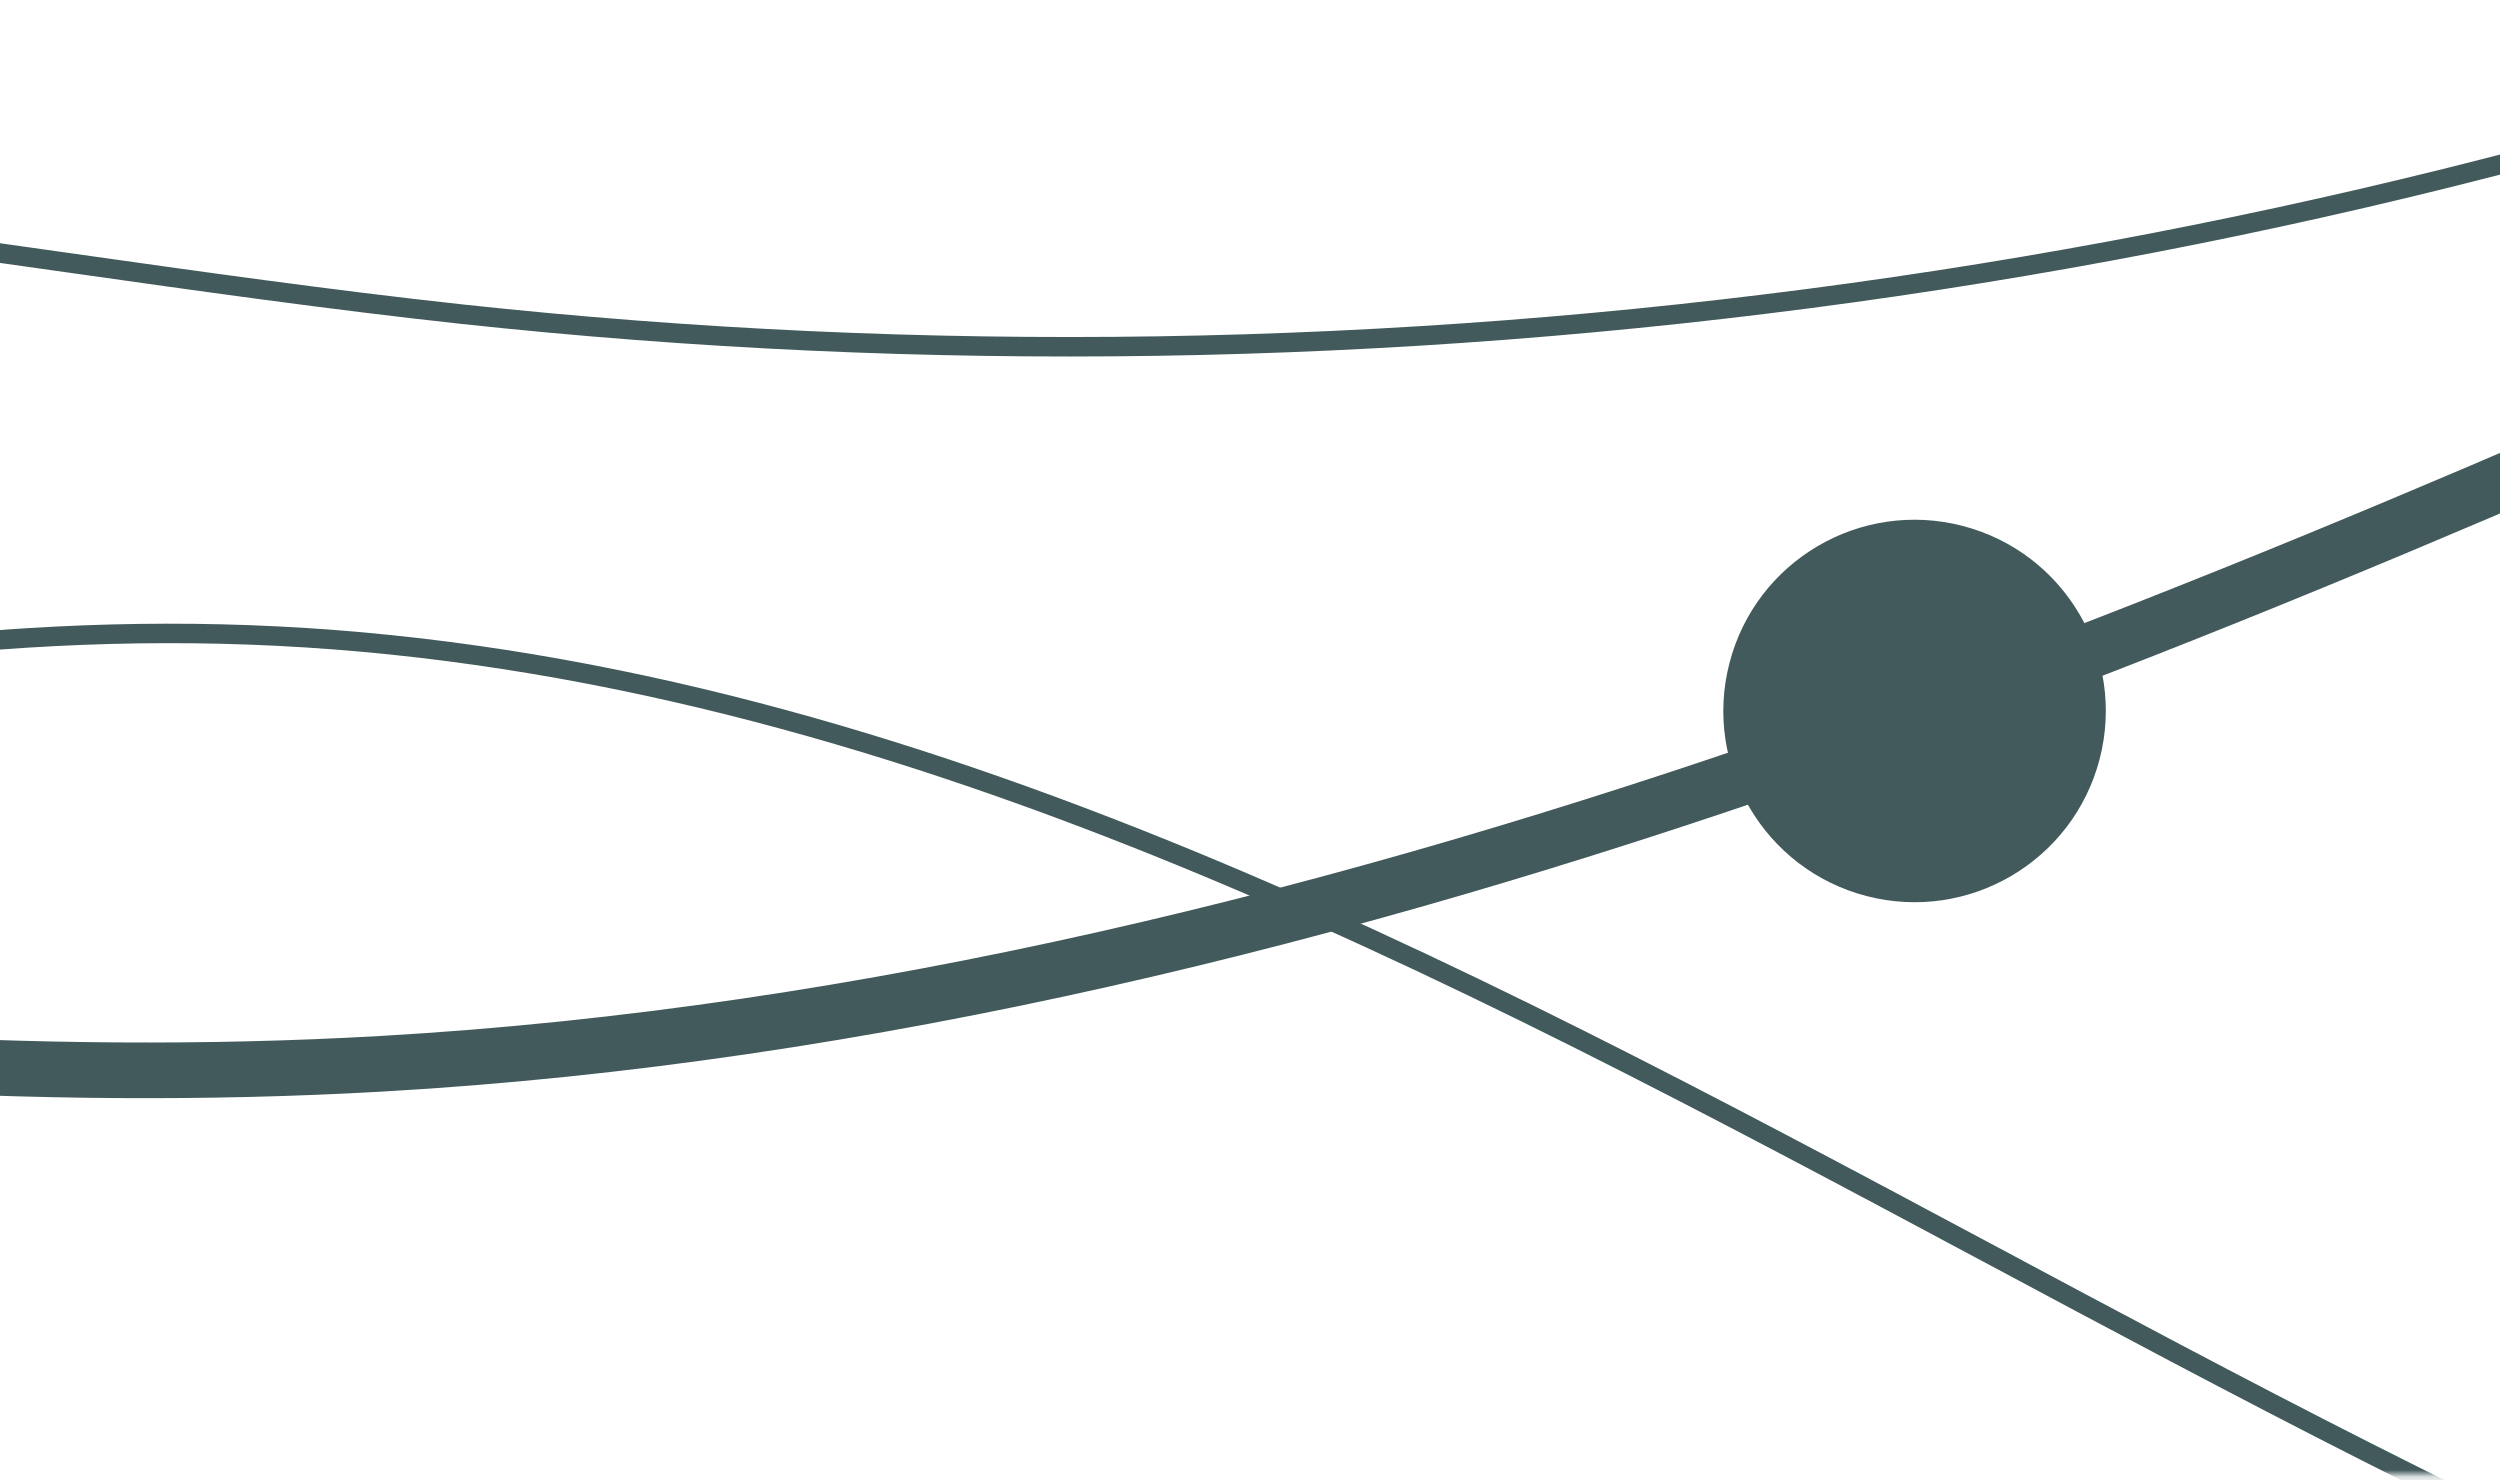 <svg width="375" height="222" viewBox="0 0 375 222" fill="none" xmlns="http://www.w3.org/2000/svg">
<mask id="mask0_3217_577" style="mask-type:alpha" maskUnits="userSpaceOnUse" x="-864" y="0" width="1258" height="222">
<rect x="-864" width="1258" height="221.209" fill="#D9D9D9"/>
</mask>
<g mask="url(#mask0_3217_577)">
<path d="M-714.345 148.067C-719.582 146.71 -724.787 145.275 -729.993 143.754C-744.362 139.539 -758.86 134.637 -772.883 129.896C-807.854 118.066 -844.015 105.84 -880.95 103.349L-880.749 100.434C-843.427 102.952 -807.087 115.248 -771.943 127.124C-757.943 131.859 -743.479 136.751 -729.166 140.94C-600.056 178.725 -457.11 165.675 -336.987 105.119C-323.066 98.09 -309.158 90.308 -295.721 82.772C-265.711 65.954 -234.666 48.566 -201.221 38.398C-132.929 17.638 -60.145 27.953 10.252 37.934C29.714 40.687 49.851 43.541 69.486 45.674C207.944 60.634 349.494 41.044 478.851 -10.966L479.935 -8.26C350.134 43.942 208.089 63.589 69.163 48.581C49.479 46.448 29.319 43.588 9.834 40.829C-60.242 30.895 -132.718 20.622 -200.384 41.2C-233.534 51.272 -264.424 68.589 -294.304 85.33C-307.77 92.883 -321.692 100.674 -335.683 107.734C-451.626 166.173 -588.728 180.614 -714.345 148.067Z" fill="#425A5B"/>
<path d="M-788.847 225.762C-826.925 215.896 -864.963 202.224 -902.402 183.907L-901.119 181.285C-666.86 295.836 -408.019 228.519 -274.558 178.201C-255.567 171.181 -236.24 163.572 -217.541 156.206C-134.183 123.384 -47.998 89.435 41.734 93.962C134.11 98.596 217.794 143.334 298.721 186.594C336.096 206.581 374.749 227.244 413.959 243.853L412.821 246.537C373.486 229.883 334.77 209.18 297.341 189.166C216.695 146.052 133.317 101.467 41.582 96.877C-47.509 92.393 -133.404 126.22 -216.472 158.92C-235.182 166.283 -254.524 173.901 -273.541 180.926C-386.116 223.374 -587.708 277.865 -788.844 225.75L-788.847 225.762Z" fill="#425A5B"/>
<path d="M-892.137 147.472L-891.363 139.167C-834.444 144.436 -777.826 127.545 -723.077 111.215C-696.37 103.253 -668.754 95.009 -641.237 89.337C-513.212 62.943 -382.282 90.613 -255.668 117.363C-153.304 138.986 -47.465 161.35 56.909 155.404C202.213 147.125 342.597 83.435 466.452 27.243L469.898 34.844C345.376 91.332 204.24 155.356 57.384 163.737C-48.103 169.752 -154.502 147.267 -257.402 125.53C-383.189 98.958 -513.245 71.477 -639.564 97.513C-666.742 103.113 -694.173 111.306 -720.706 119.215C-776.217 135.778 -833.608 152.9 -892.151 147.481L-892.137 147.472Z" fill="#425A5B"/>
<path d="M279.991 134.411C295.325 138.384 310.977 129.174 314.95 113.84C318.923 98.506 309.713 82.855 294.379 78.882C279.045 74.908 263.393 84.118 259.42 99.453C255.447 114.787 264.657 130.438 279.991 134.411Z" fill="#425A5B"/>
</g>
</svg>
